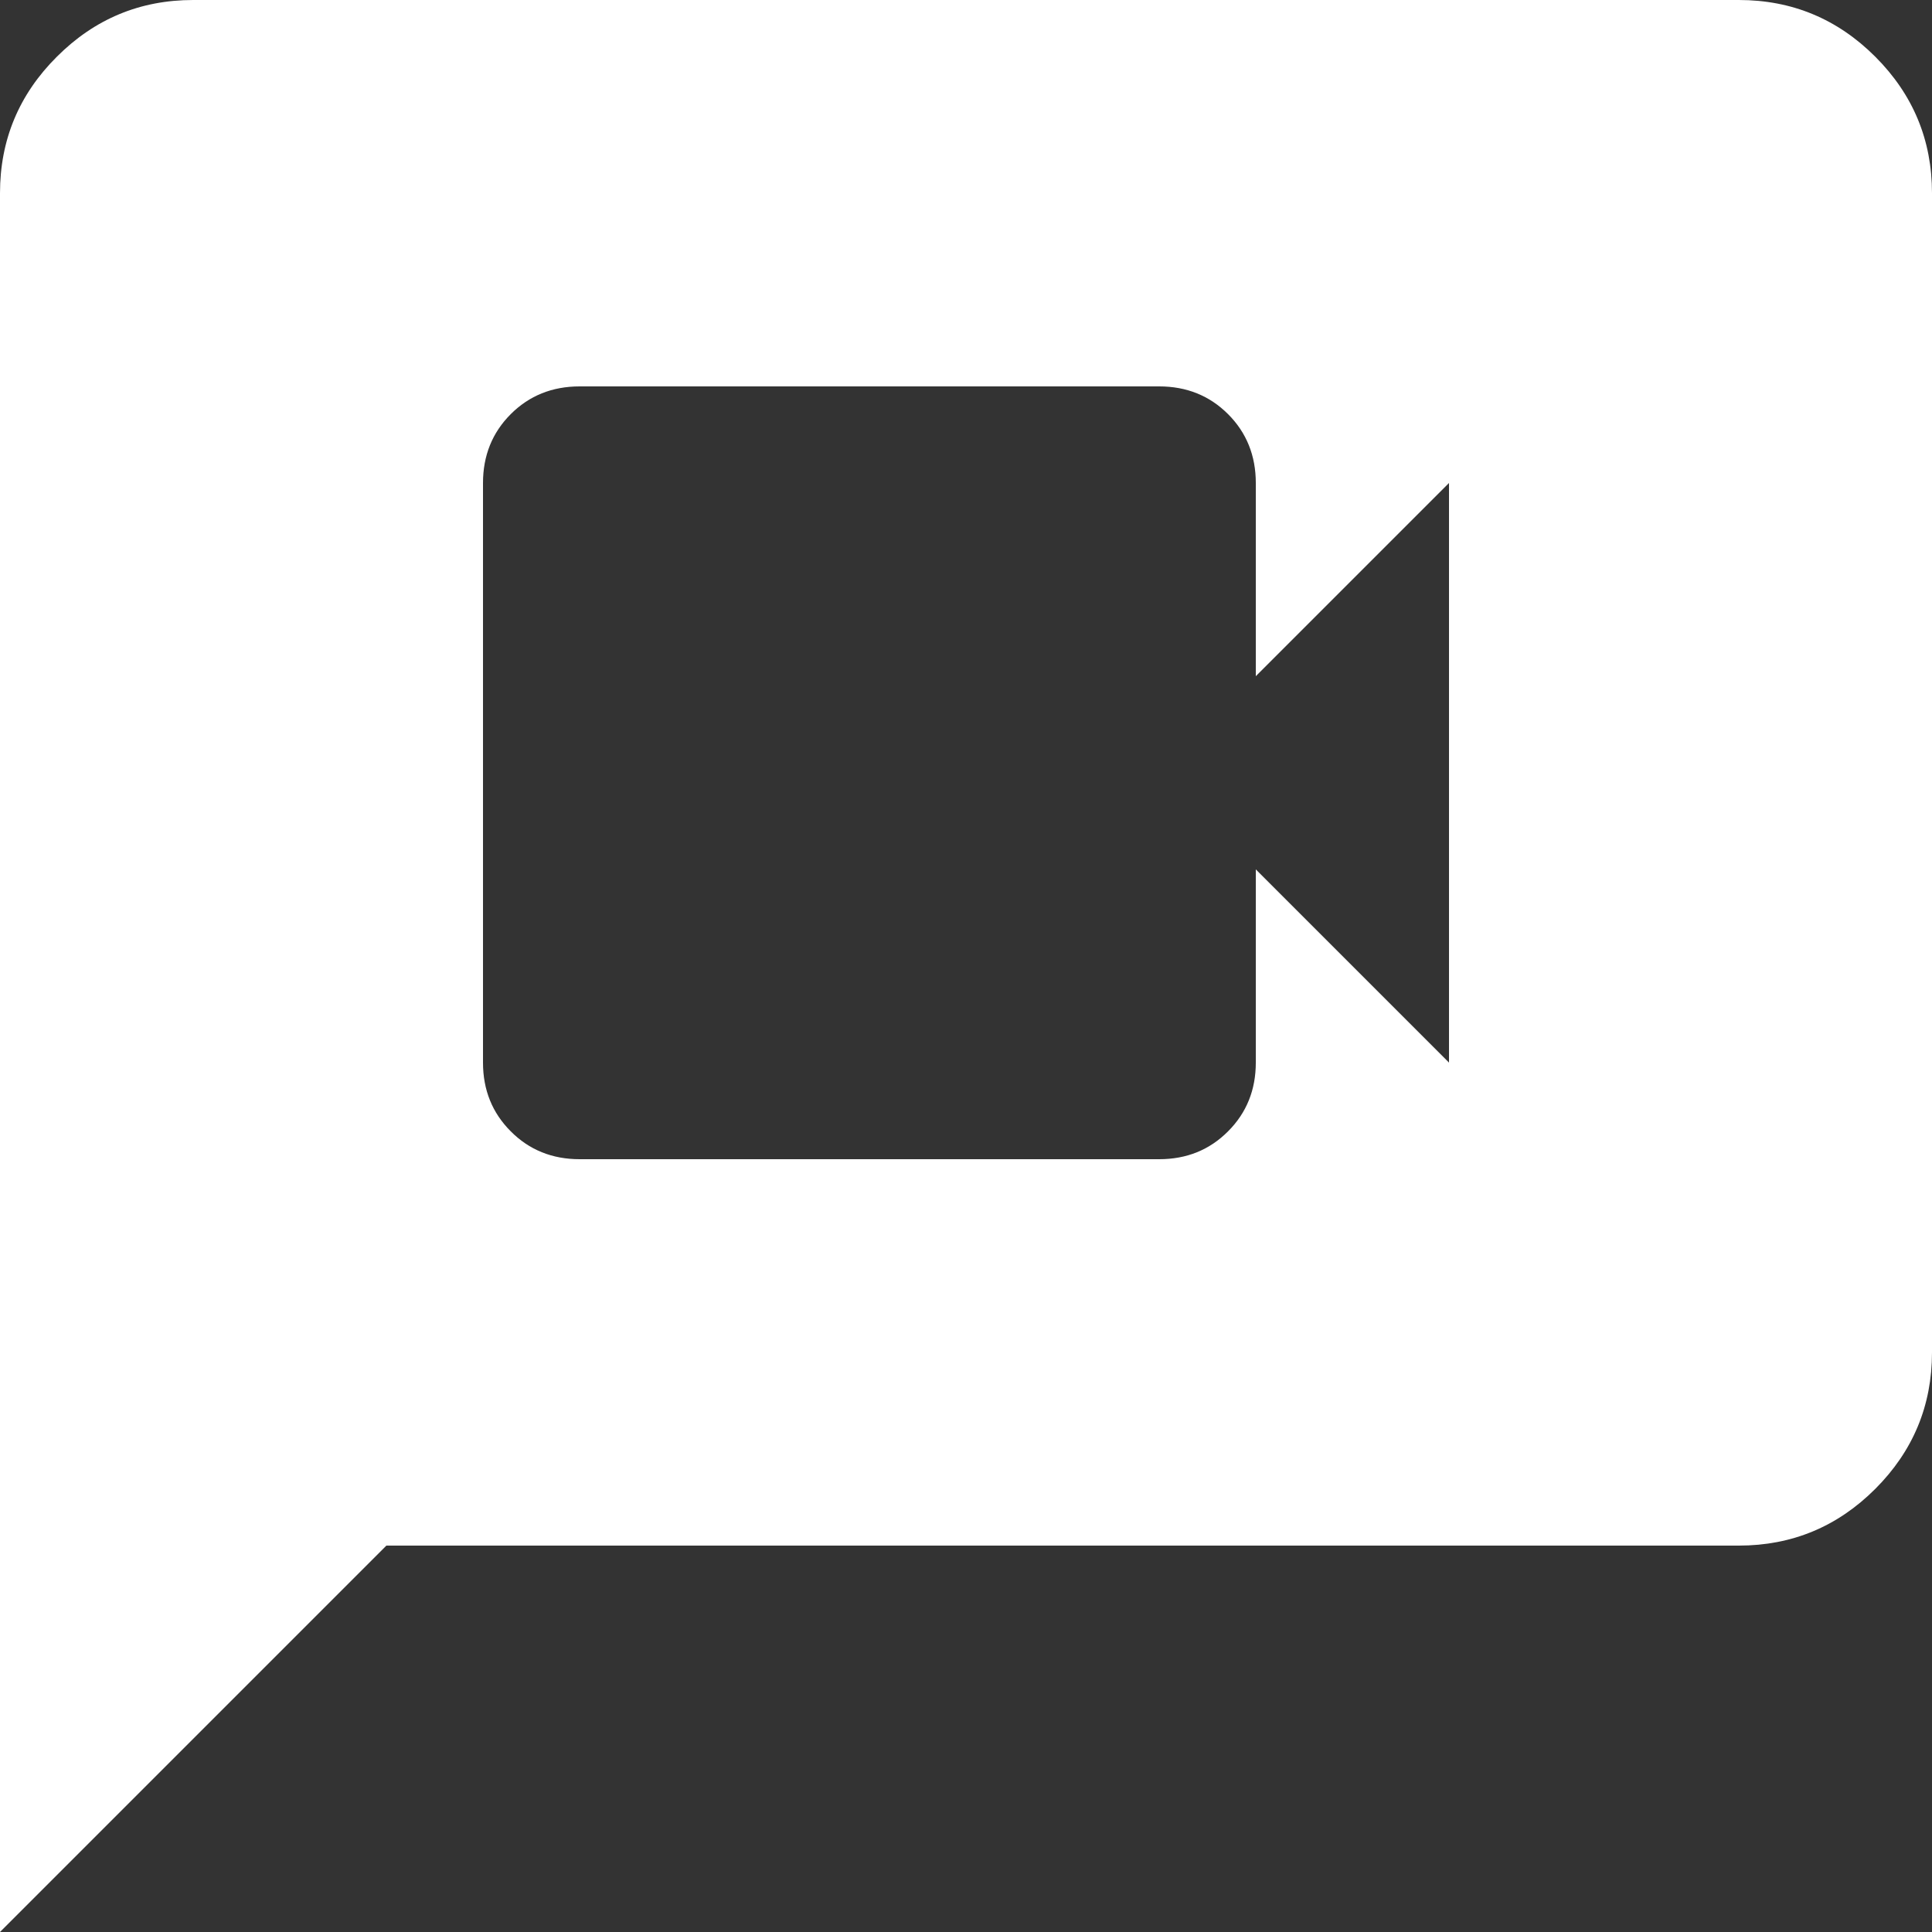 <svg width="14" height="14" viewBox="0 0 14 14" fill="none" xmlns="http://www.w3.org/2000/svg">
<rect x="0" y="0" width="14" height="14" fill="#333333" stroke="none"/>
<path d="M4.2 8.4H8.4C8.598 8.4 8.765 8.333 8.899 8.198C9.033 8.064 9.1 7.898 9.1 7.7V6.3L10.5 7.7V3.5L9.1 4.9V3.5C9.1 3.302 9.033 3.135 8.899 3.001C8.765 2.867 8.598 2.8 8.4 2.8H4.2C4.002 2.8 3.835 2.867 3.701 3.001C3.567 3.135 3.5 3.302 3.5 3.5V7.7C3.5 7.898 3.567 8.064 3.701 8.198C3.835 8.333 4.002 8.4 4.2 8.4ZM0 14V1.4C0 1.015 0.137 0.685 0.412 0.411C0.686 0.137 1.015 0 1.4 0H12.6C12.985 0 13.315 0.137 13.589 0.411C13.863 0.685 14 1.015 14 1.4V9.8C14 10.185 13.863 10.515 13.589 10.789C13.315 11.063 12.985 11.2 12.6 11.2H2.8L0 14Z" fill="white"/>
</svg>
